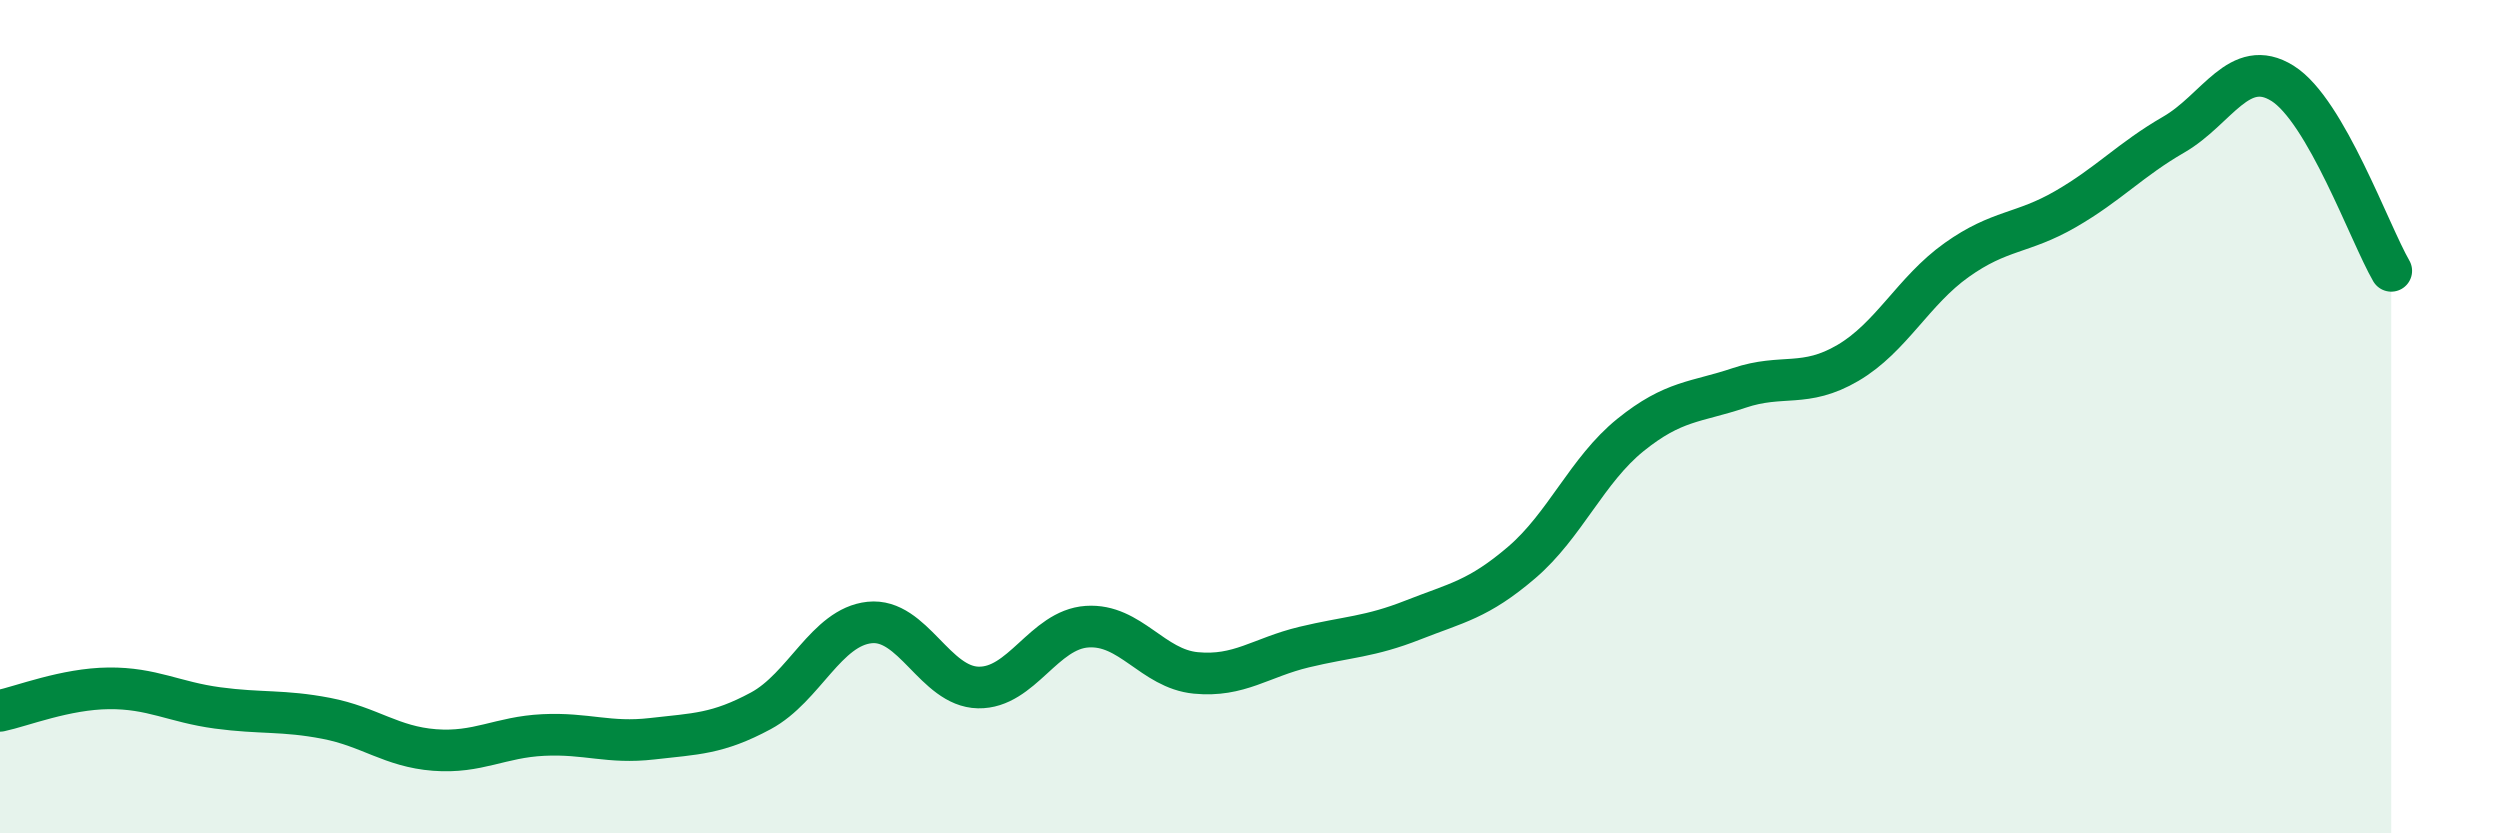
    <svg width="60" height="20" viewBox="0 0 60 20" xmlns="http://www.w3.org/2000/svg">
      <path
        d="M 0,17.06 C 0.52,16.95 1.57,16.53 2.61,16.52 C 3.65,16.51 4.18,16.85 5.22,16.99 C 6.26,17.13 6.79,17.04 7.83,17.24 C 8.87,17.44 9.39,17.92 10.43,18 C 11.47,18.08 12,17.69 13.04,17.64 C 14.08,17.59 14.61,17.85 15.65,17.73 C 16.69,17.61 17.22,17.62 18.26,17.06 C 19.3,16.5 19.83,15.05 20.87,14.94 C 21.91,14.83 22.44,16.48 23.48,16.5 C 24.52,16.52 25.05,15.11 26.09,15.04 C 27.13,14.97 27.66,16.05 28.7,16.15 C 29.74,16.25 30.26,15.78 31.3,15.53 C 32.34,15.28 32.87,15.29 33.91,14.88 C 34.95,14.47 35.48,14.39 36.52,13.5 C 37.56,12.61 38.09,11.28 39.13,10.44 C 40.17,9.6 40.7,9.66 41.74,9.31 C 42.78,8.96 43.31,9.32 44.35,8.71 C 45.39,8.1 45.92,6.98 46.96,6.24 C 48,5.5 48.53,5.62 49.57,5.02 C 50.61,4.42 51.13,3.83 52.17,3.23 C 53.21,2.63 53.74,1.35 54.78,2 C 55.82,2.65 56.87,5.6 57.39,6.5L57.39 20L0 20Z"
        fill="#008740"
        opacity="0.1"
        stroke-linecap="round"
        stroke-linejoin="round"
      />
      <path
        d="M 0,17.06 C 0.52,16.95 1.57,16.53 2.61,16.52 C 3.65,16.51 4.18,16.85 5.22,16.99 C 6.26,17.13 6.79,17.04 7.83,17.24 C 8.87,17.44 9.39,17.92 10.43,18 C 11.47,18.08 12,17.69 13.04,17.64 C 14.08,17.59 14.61,17.85 15.65,17.73 C 16.69,17.61 17.22,17.62 18.26,17.06 C 19.3,16.5 19.83,15.05 20.87,14.94 C 21.91,14.83 22.44,16.48 23.48,16.5 C 24.52,16.52 25.05,15.11 26.09,15.04 C 27.13,14.97 27.66,16.05 28.7,16.15 C 29.74,16.25 30.26,15.78 31.3,15.53 C 32.34,15.28 32.87,15.29 33.91,14.88 C 34.95,14.47 35.48,14.39 36.52,13.5 C 37.56,12.61 38.09,11.28 39.13,10.44 C 40.17,9.6 40.7,9.66 41.74,9.31 C 42.78,8.96 43.31,9.32 44.35,8.71 C 45.39,8.1 45.92,6.98 46.96,6.24 C 48,5.5 48.53,5.62 49.57,5.02 C 50.61,4.42 51.13,3.83 52.17,3.23 C 53.21,2.63 53.74,1.35 54.78,2 C 55.82,2.65 56.87,5.6 57.39,6.5"
        stroke="#008740"
        stroke-width="1"
        fill="none"
        stroke-linecap="round"
        stroke-linejoin="round"
      />
    </svg>
  